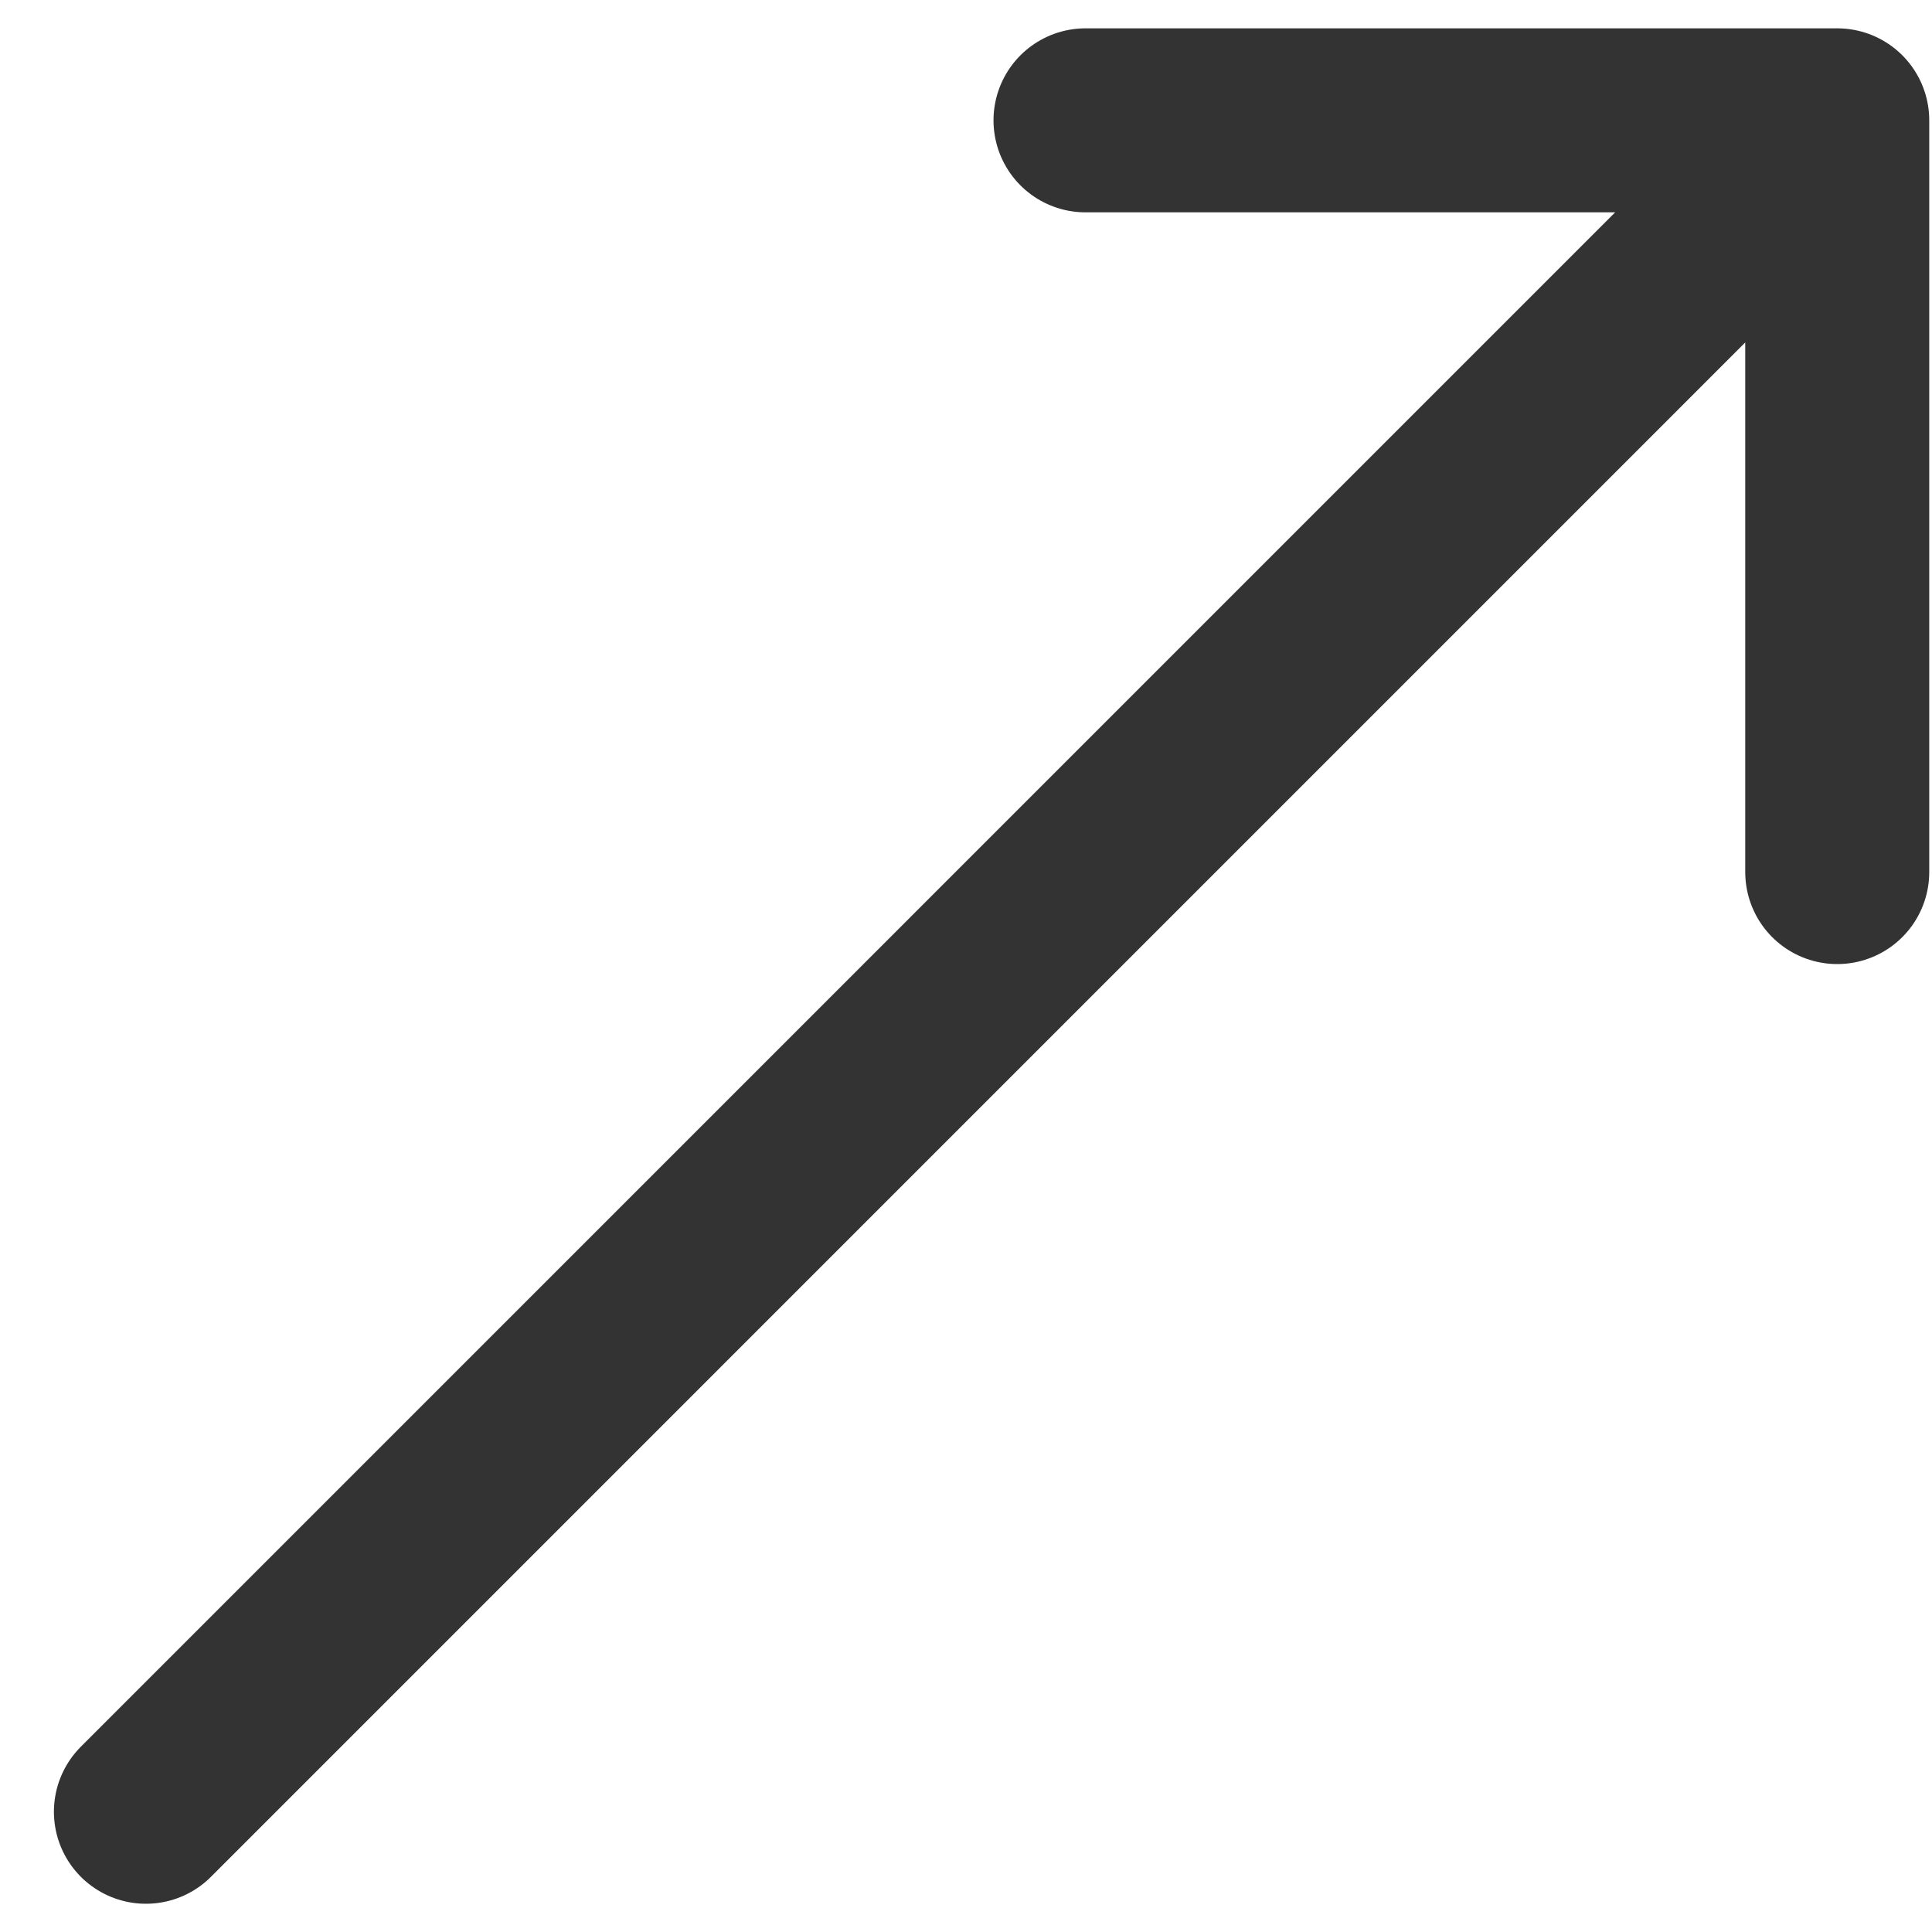 <svg width="21" height="21" viewBox="0 0 21 21" fill="none" xmlns="http://www.w3.org/2000/svg">
<path d="M11.799 1.308L19.97 1.308M19.97 1.308L19.97 9.479M19.97 1.308L1.586 19.693" stroke="#333333" stroke-width="2" stroke-linecap="round" stroke-linejoin="round"/>
</svg>

